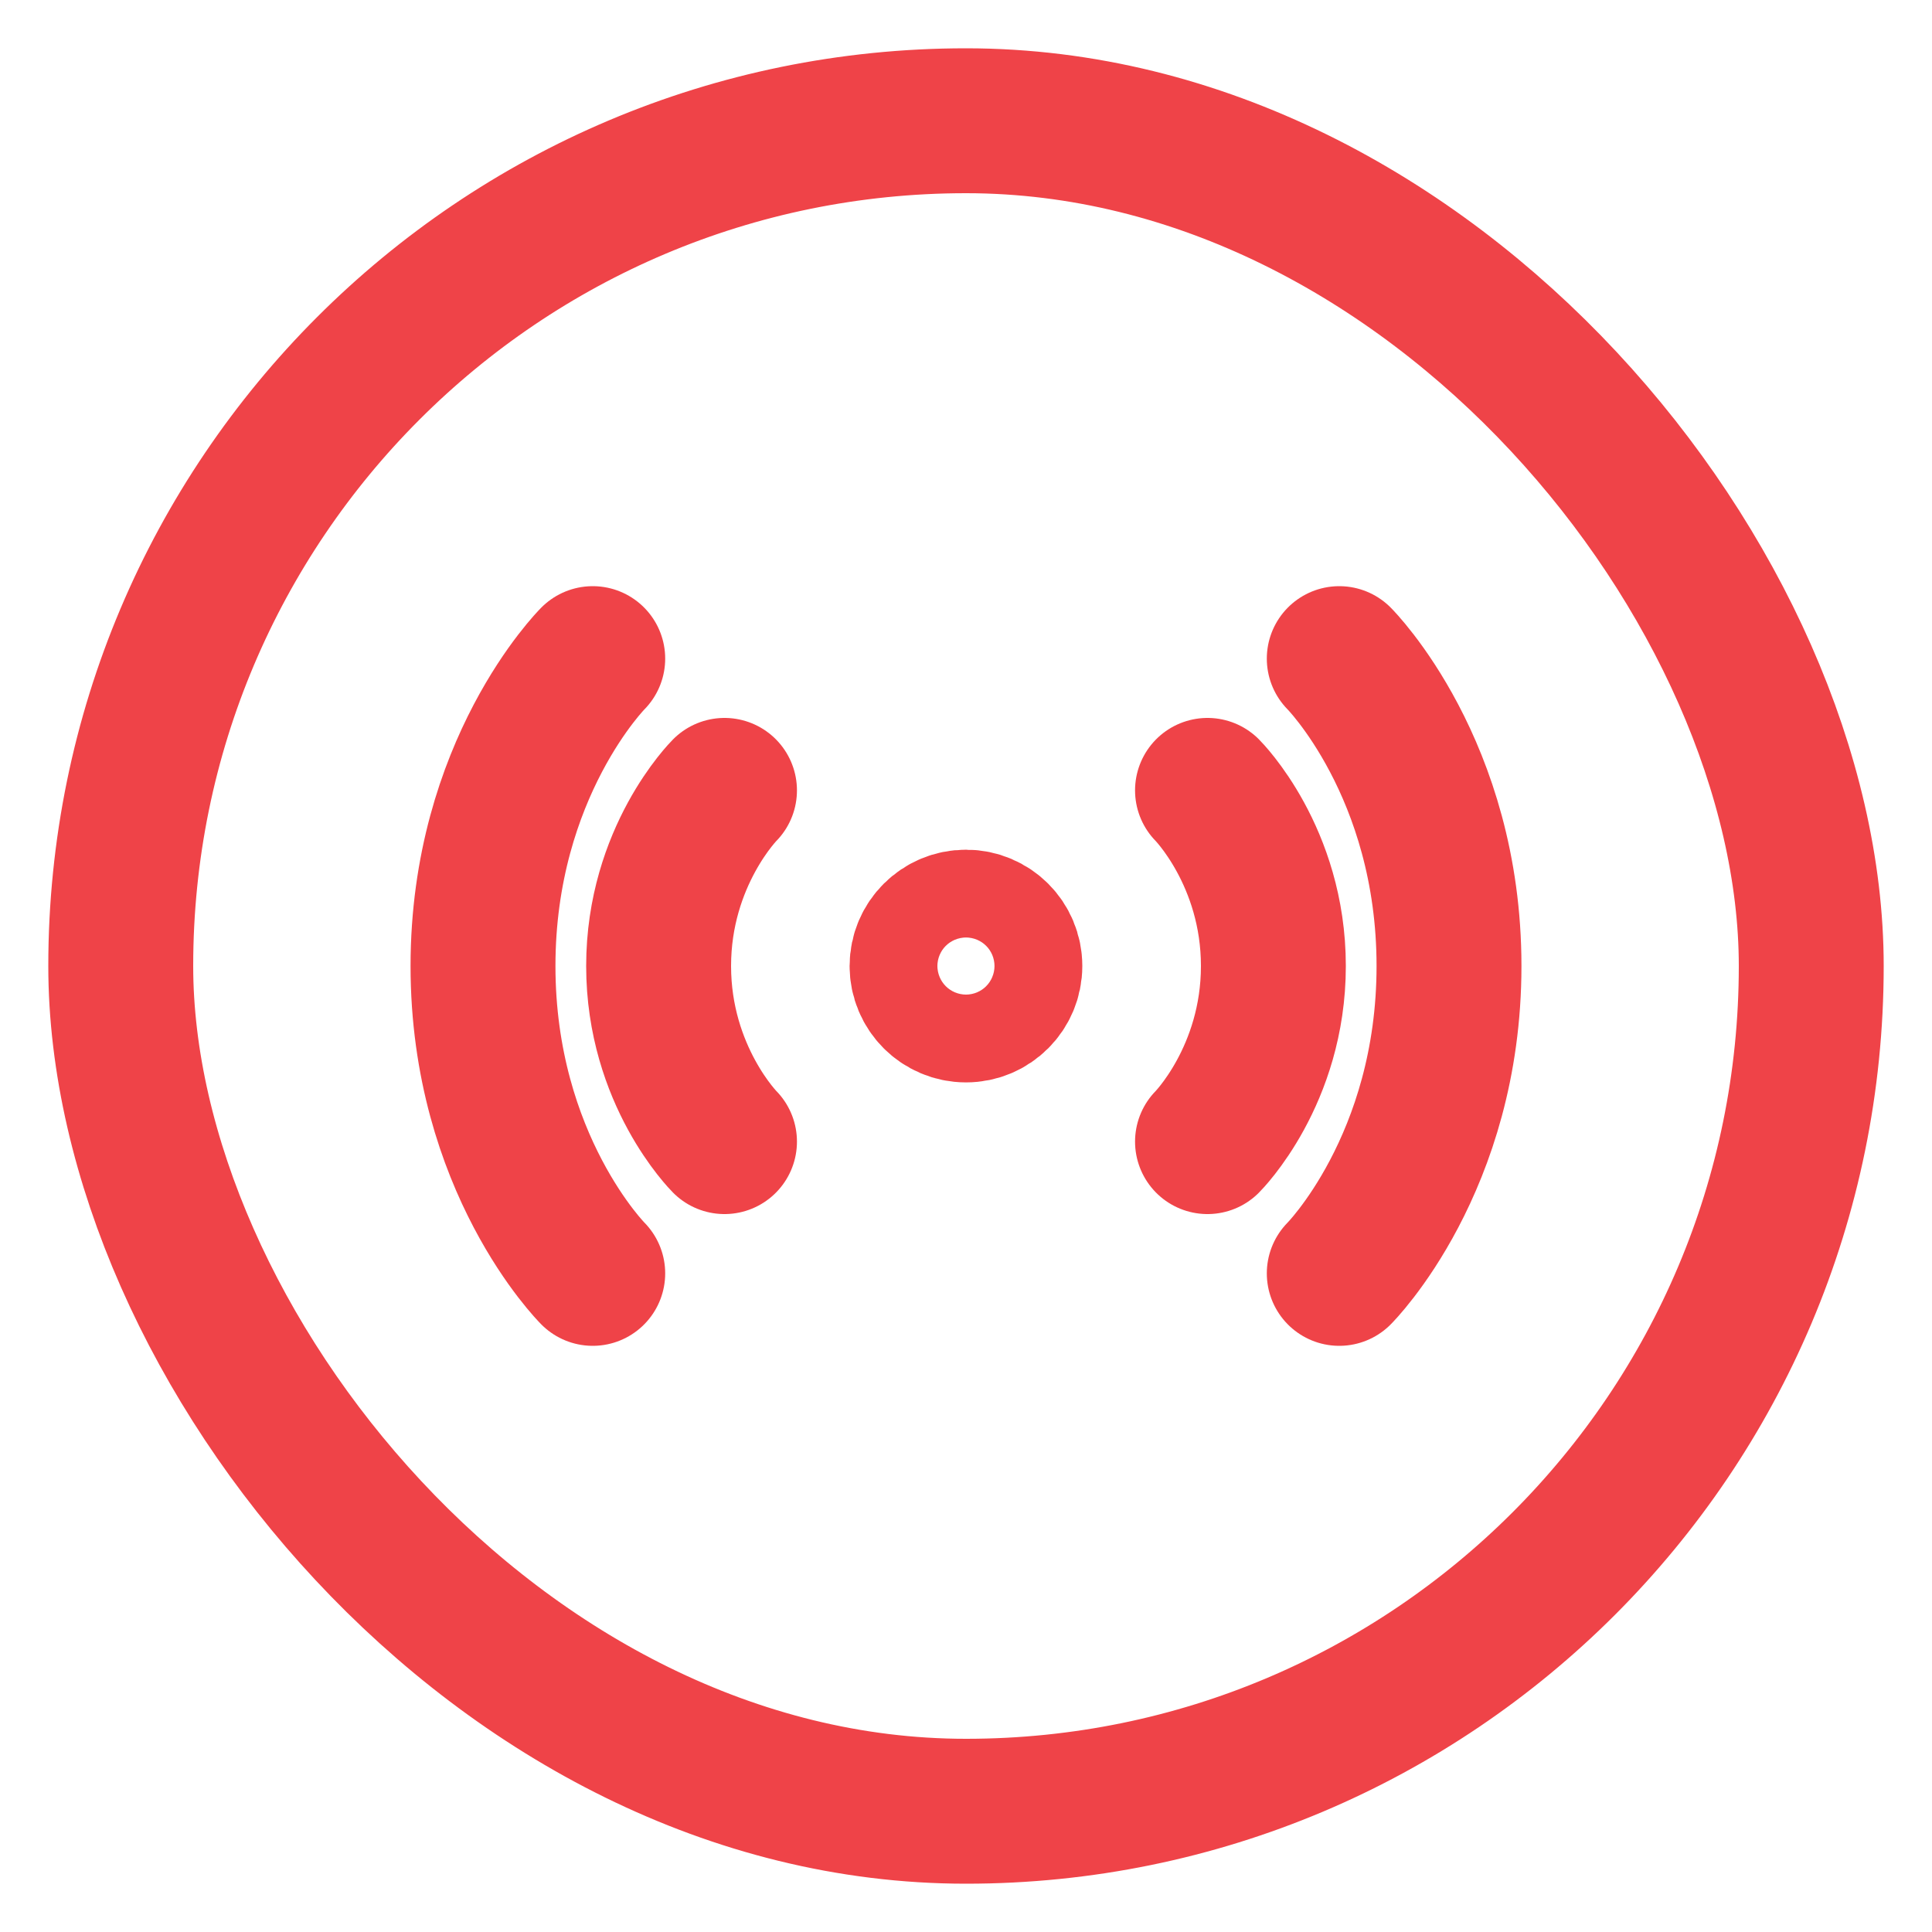 <svg width="20" height="20" viewBox="0 0 20 20" fill="none" xmlns="http://www.w3.org/2000/svg">
<rect x="1.25" y="1.25" width="17.5" height="17.5" rx="8.75" stroke="#EF4348" stroke-width="1.5"/>
<path d="M12.5 8.182C12.5 8.182 13.182 8.864 13.182 10C13.182 11.136 12.5 11.818 12.5 11.818M13.864 6.818C13.864 6.818 15 7.955 15 10C15 12.046 13.864 13.182 13.864 13.182M7.5 8.182C7.5 8.182 6.818 8.864 6.818 10C6.818 11.136 7.5 11.818 7.5 11.818M6.136 6.818C6.136 6.818 5 7.955 5 10C5 12.046 6.136 13.182 6.136 13.182M10 10.455C10.251 10.455 10.454 10.251 10.454 10C10.454 9.749 10.251 9.546 10 9.546C9.749 9.546 9.545 9.749 9.545 10C9.545 10.251 9.749 10.455 10 10.455Z" stroke="#EF4348" stroke-width="1.5" stroke-linecap="round" stroke-linejoin="round"/>
</svg>
